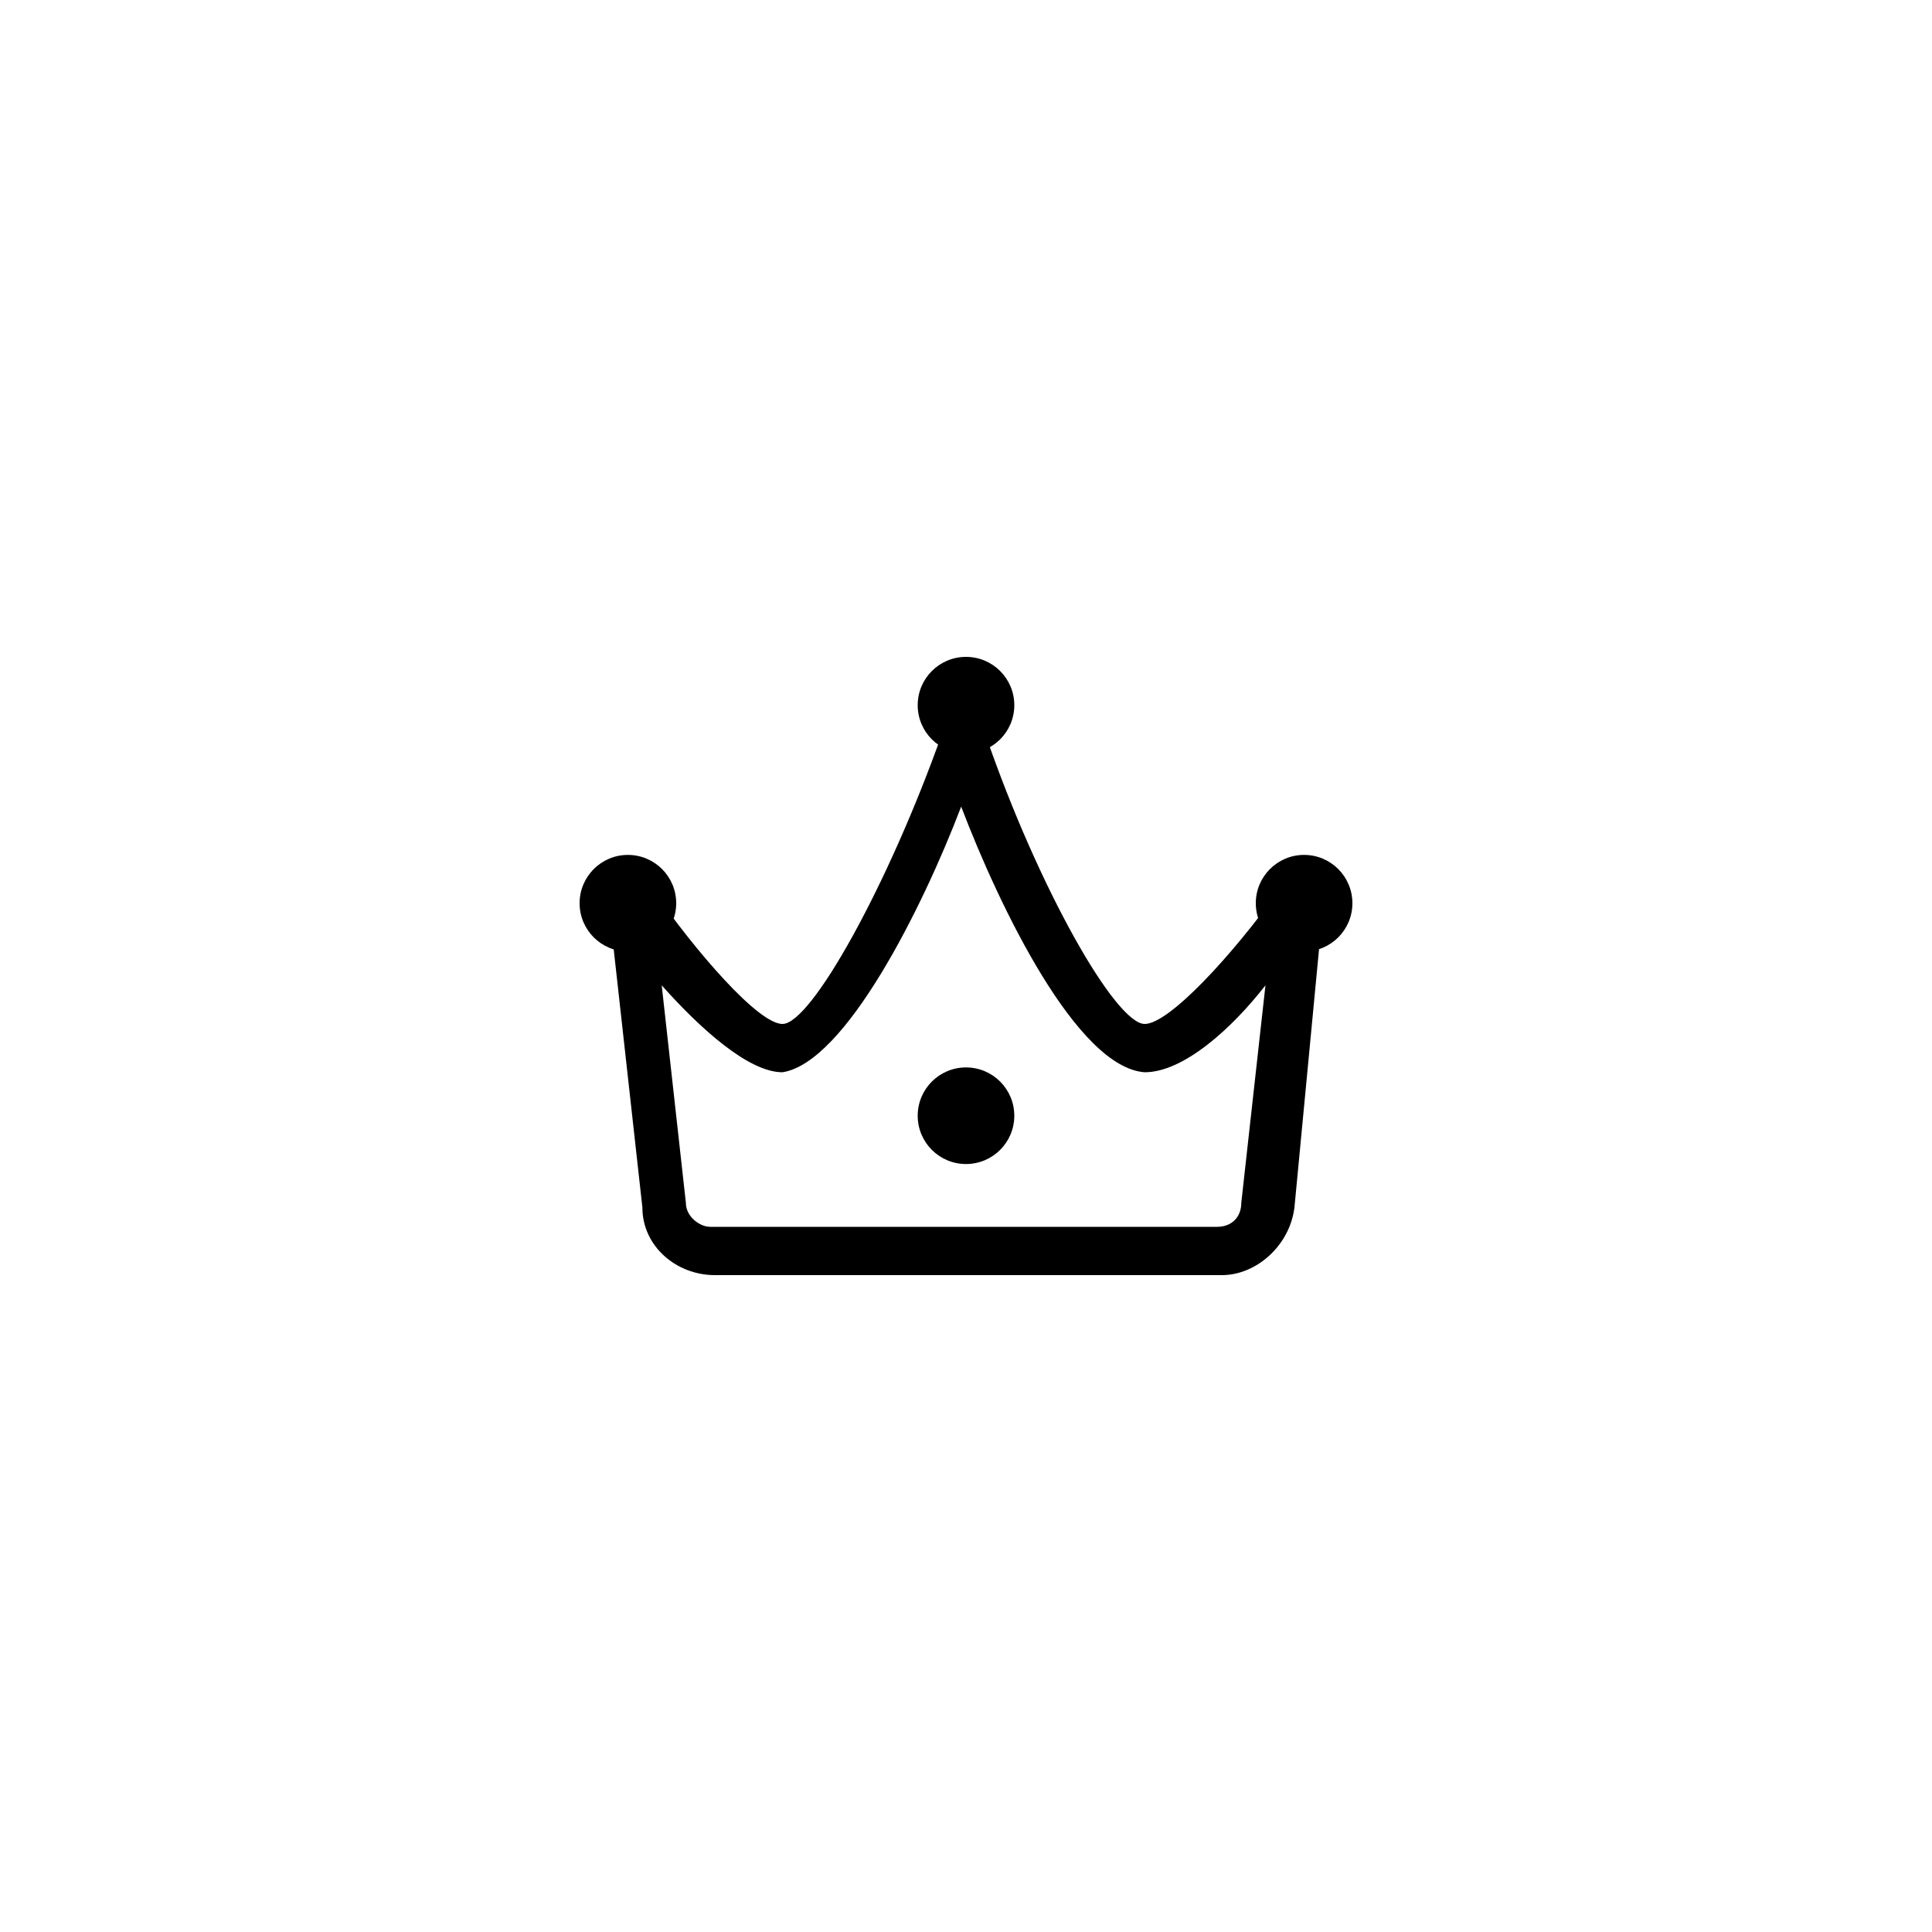 <?xml version="1.0" encoding="utf-8"?>

<!DOCTYPE svg PUBLIC "-//W3C//DTD SVG 1.1//EN" "http://www.w3.org/Graphics/SVG/1.1/DTD/svg11.dtd">
<!-- Скачано с сайта svg4.ru / Downloaded from svg4.ru -->
<svg fill="#000000" height="800px" width="800px" version="1.1" id="图层_1" xmlns="http://www.w3.org/2000/svg" xmlns:xlink="http://www.w3.org/1999/xlink" 
	 viewBox="0 0 40 40" enable-background="new 0 0 40 40" xml:space="preserve">
<g>
	<g>
		<g>
			<g>
				<path d="M25.3,26.4H14.8c-0.8,0-1.5-0.6-1.5-1.4l-0.7-6.3c0-0.2,0.1-0.4,0.3-0.5c0.2-0.1,0.5,0,0.6,0.2c0.9,1.3,2.2,2.8,2.7,2.8
					c0.6,0,2.2-2.9,3.3-6c0.1-0.4,0.8-0.4,0.9,0c1.1,3.2,2.7,6,3.3,6l0,0c0.5,0,1.8-1.4,2.8-2.8c0.1-0.2,0.4-0.3,0.6-0.2
					c0.2,0.1,0.3,0.3,0.3,0.5L26.8,25C26.7,25.8,26,26.4,25.3,26.4z M13.7,20.4l0.5,4.5c0,0.3,0.3,0.5,0.5,0.5h10.5
					c0.3,0,0.5-0.2,0.5-0.5l0.5-4.5c-0.7,0.9-1.7,1.8-2.5,1.8c-1.4-0.1-3-3.4-3.8-5.5c-0.8,2.1-2.4,5.3-3.7,5.5c0,0,0,0,0,0
					C15.5,22.2,14.5,21.3,13.7,20.4z"/>
			</g>
			<g>
				<circle cx="13" cy="18.7" r="1"/>
			</g>
			<g>
				<circle cx="20" cy="14.6" r="1"/>
			</g>
			<g>
				<circle cx="27" cy="18.7" r="1"/>
			</g>
		</g>
		<g>
			<circle cx="20" cy="23.1" r="1"/>
		</g>
	</g>
</g>
</svg>
